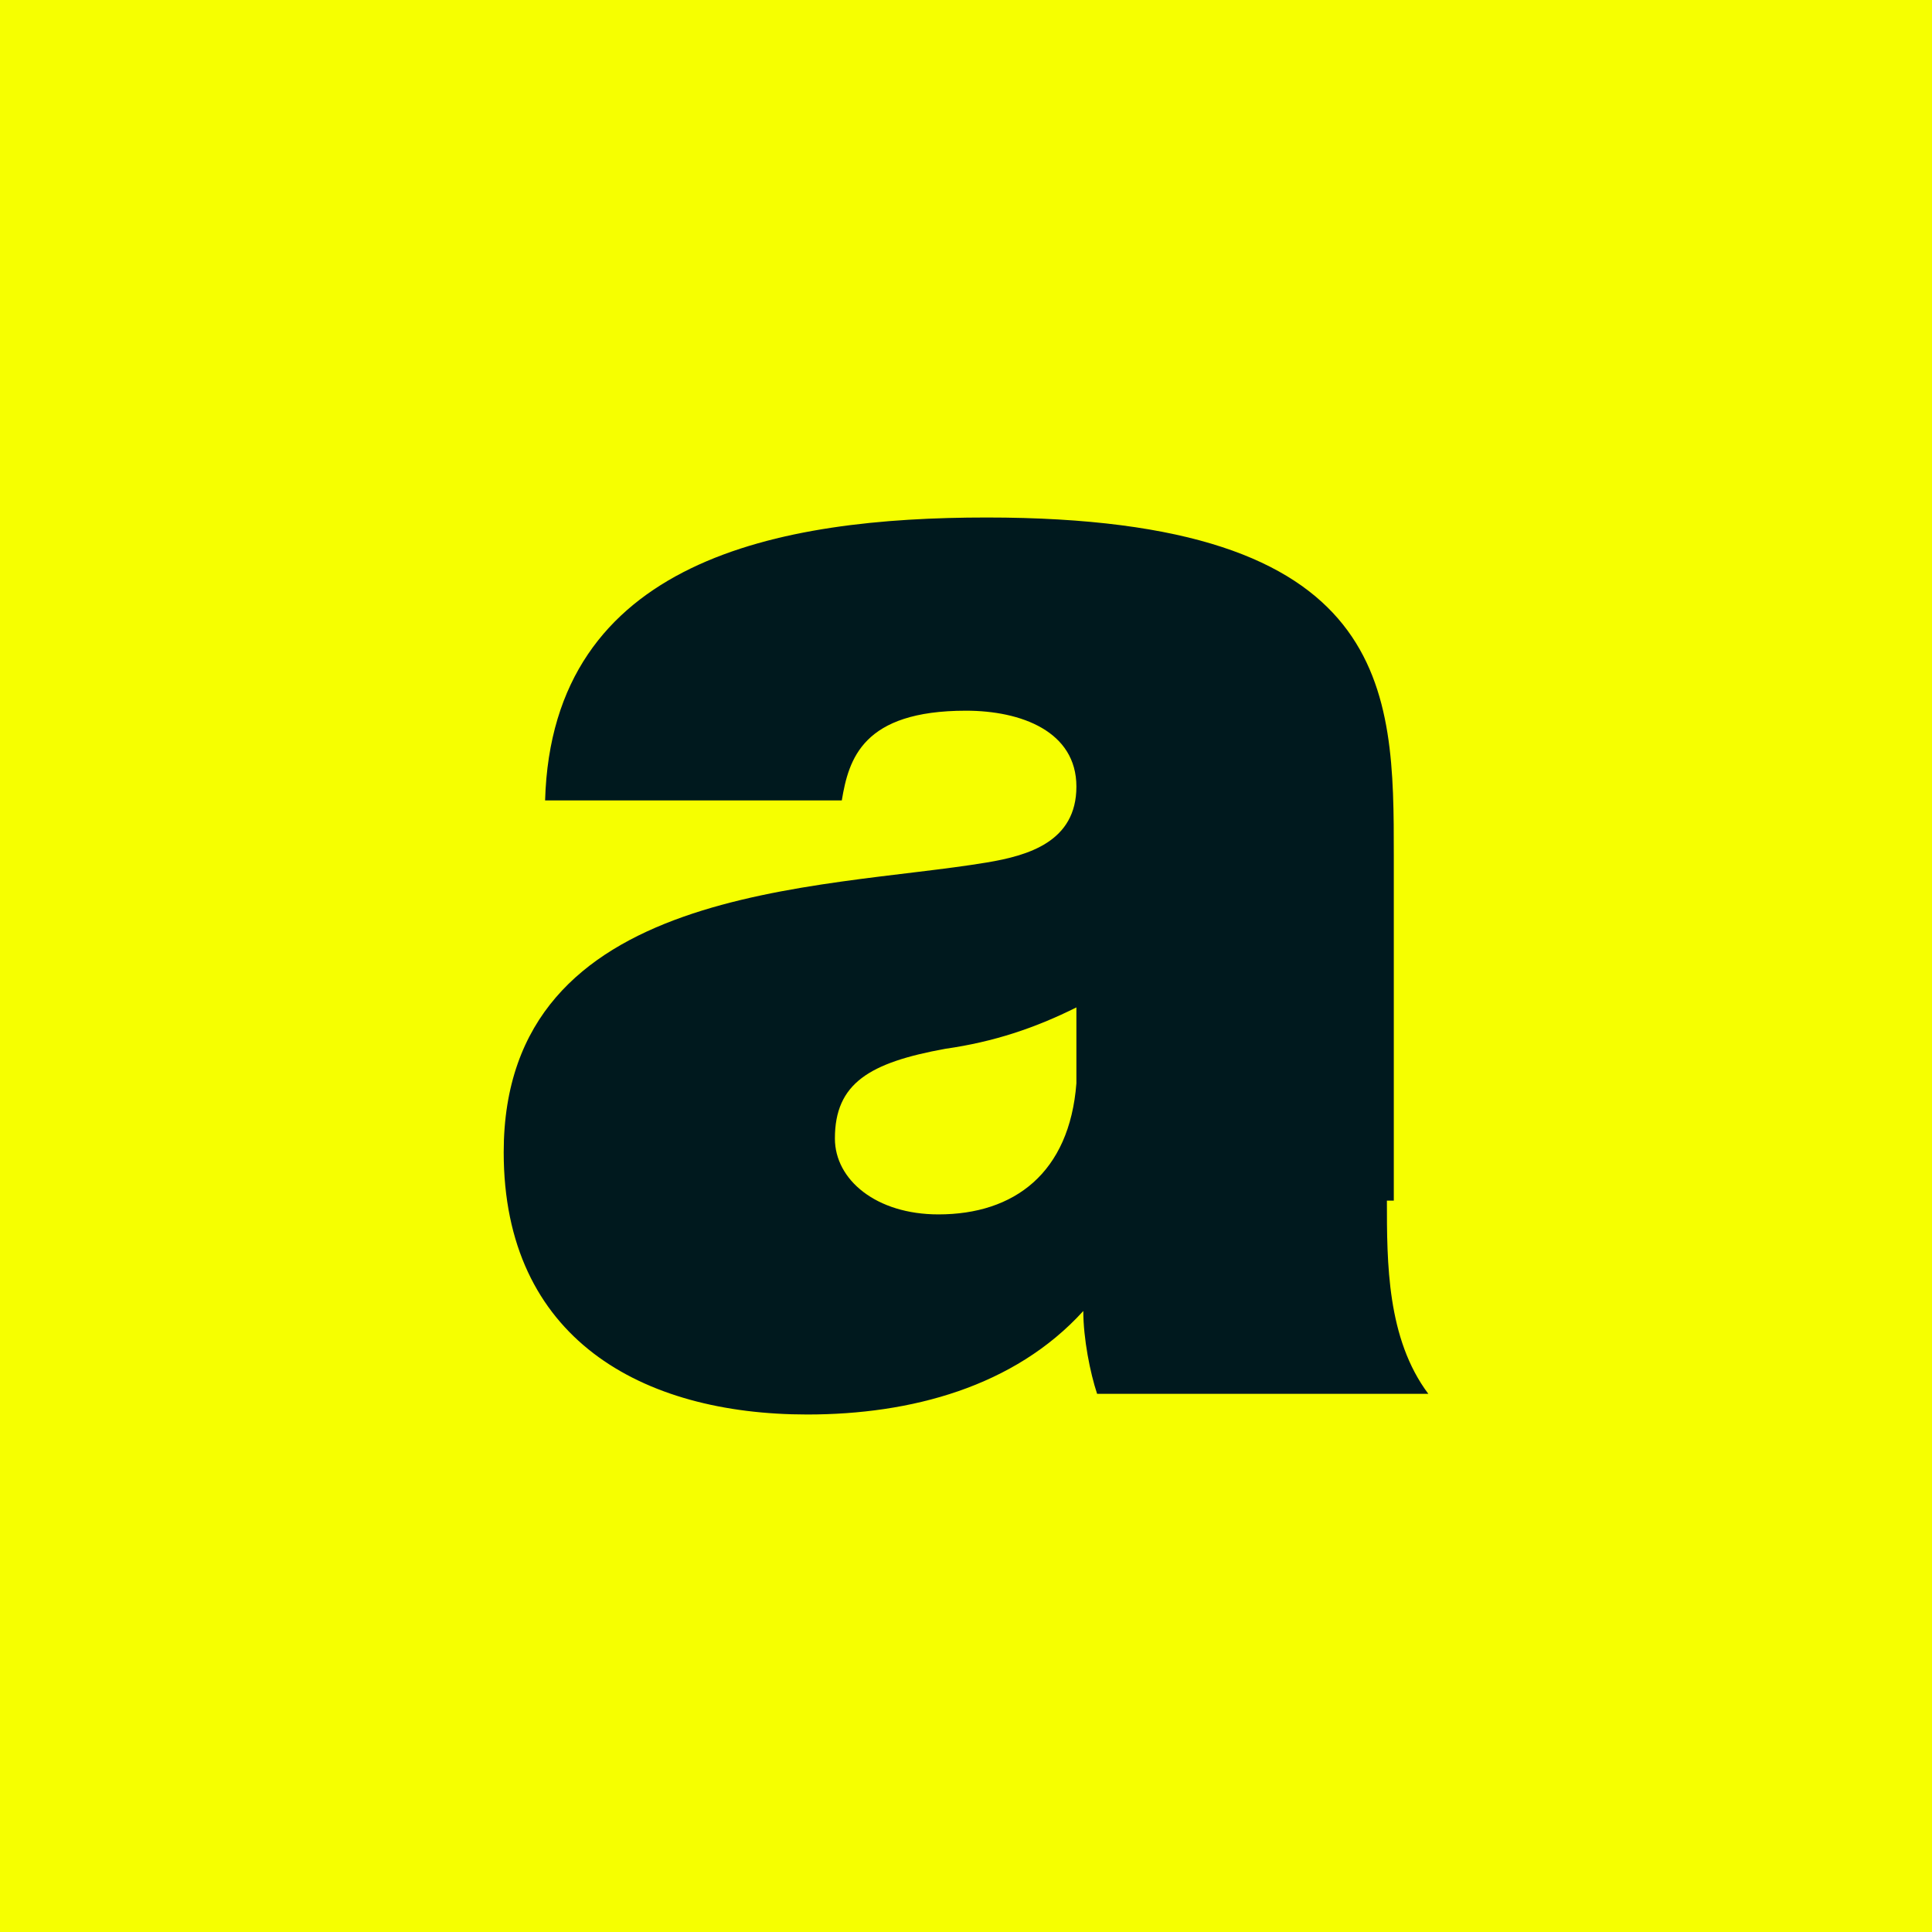 <?xml version="1.0" encoding="utf-8"?>
<!-- Generator: Adobe Illustrator 24.2.0, SVG Export Plug-In . SVG Version: 6.00 Build 0)  -->
<svg version="1.1" id="adm" xmlns="http://www.w3.org/2000/svg" xmlns:xlink="http://www.w3.org/1999/xlink" x="0px" y="0px"
	 viewBox="0 0 28 28" style="enable-background:new 0 0 28 28;" xml:space="preserve">
<style type="text/css">
	.st0{fill:#F6FF00;}
	.st1{fill:#00191E;}
</style>
<g>
	<rect x="0" class="st0" width="28" height="28"/>
	<path class="st1" d="M20.1,17.4c0,0.9,0,2,0.6,2.8h-4.8c-0.1-0.3-0.2-0.8-0.2-1.2h0c-1,1.1-2.5,1.5-4,1.5c-2.4,0-4.4-1.1-4.4-3.8
		c0-3.9,4.6-3.8,7-4.2c0.6-0.1,1.3-0.3,1.3-1.1c0-0.8-0.8-1.1-1.6-1.1c-1.5,0-1.7,0.7-1.8,1.3H7.9c0.1-3.5,3.4-4.1,6.4-4.1
		c5.9,0,5.9,2.5,5.9,4.9V17.4z M15.6,14.6c-0.6,0.3-1.2,0.5-1.9,0.6c-1.1,0.2-1.6,0.5-1.6,1.3c0,0.6,0.6,1.1,1.5,1.1
		c1.1,0,1.9-0.6,2-1.9V14.6z"/>
</g>
</svg>
